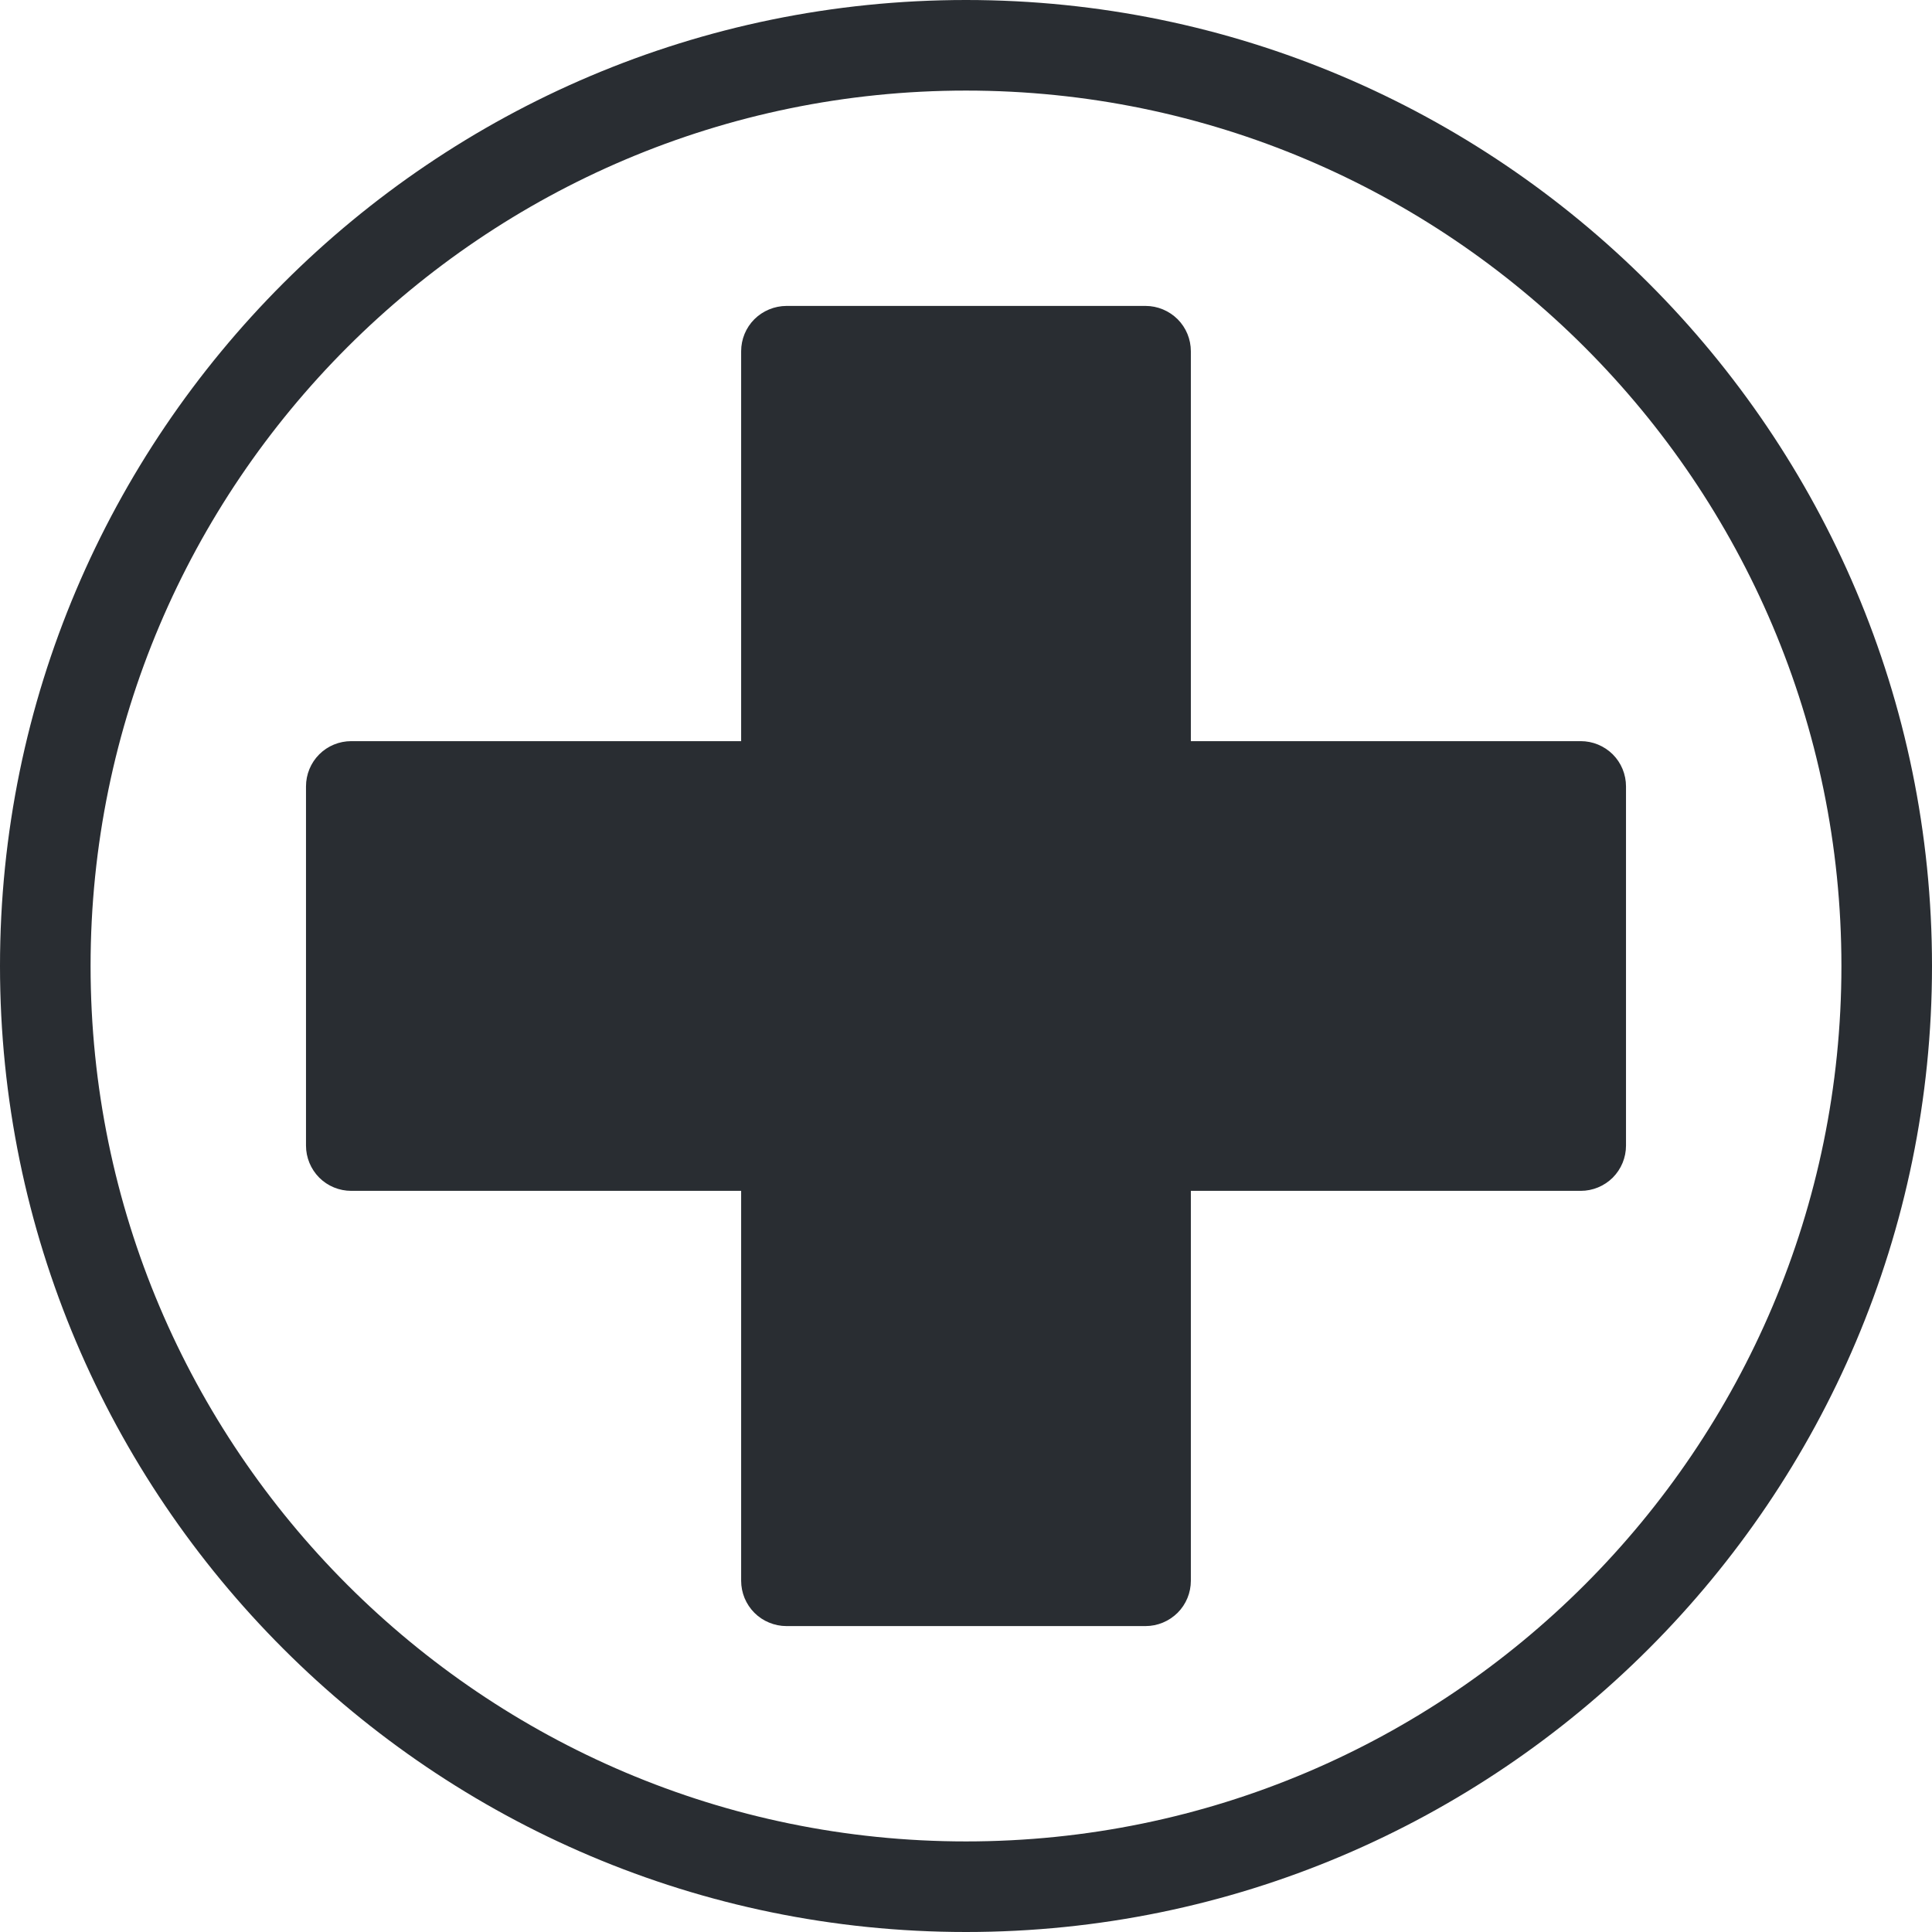 <svg width="26" height="26" viewBox="0 0 26 26" fill="none" xmlns="http://www.w3.org/2000/svg">
<path fill-rule="evenodd" clip-rule="evenodd" d="M9.974 16.026V21.273C9.974 21.353 9.99 21.433 10.02 21.506C10.051 21.58 10.096 21.648 10.152 21.704C10.209 21.761 10.276 21.806 10.35 21.836C10.424 21.867 10.503 21.883 10.583 21.883H15.417C15.578 21.883 15.733 21.818 15.848 21.704C15.962 21.59 16.026 21.435 16.026 21.273V16.026H21.273C21.434 16.026 21.589 15.962 21.704 15.848C21.818 15.733 21.882 15.579 21.882 15.417V10.583C21.882 10.421 21.818 10.266 21.704 10.152C21.589 10.038 21.434 9.974 21.273 9.974H16.026V4.727C16.026 4.565 15.962 4.41 15.848 4.296C15.733 4.182 15.578 4.117 15.417 4.117H10.583C10.422 4.118 10.267 4.182 10.152 4.296C10.038 4.41 9.974 4.565 9.974 4.727V9.974H4.727C4.565 9.974 4.41 10.038 4.296 10.152C4.182 10.266 4.118 10.421 4.118 10.583V15.417C4.118 15.578 4.182 15.733 4.296 15.848C4.41 15.962 4.565 16.026 4.727 16.026L9.974 16.026ZM13 1.219C19.497 1.219 24.781 6.504 24.781 13C24.781 19.496 19.497 24.781 13 24.781C6.503 24.781 1.219 19.496 1.219 13C1.219 6.504 6.504 1.219 13 1.219ZM13 26C5.832 26 0 20.168 0 13C0 5.831 5.832 0 13 0C20.168 0 26 5.832 26 13C26 20.169 20.168 26 13 26V26Z" fill="#292D32"/>
</svg>
